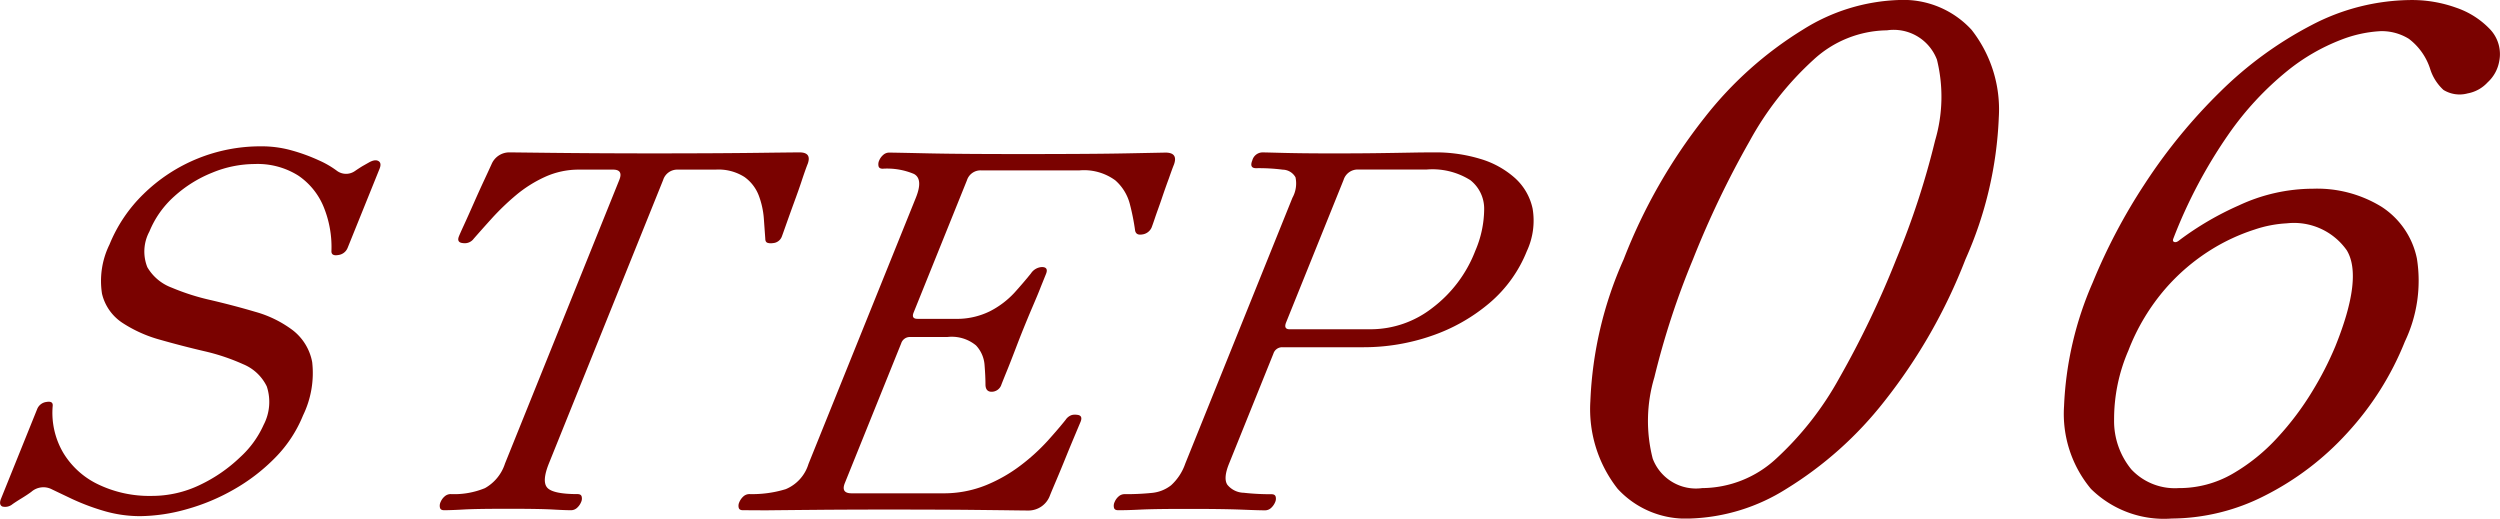 <svg xmlns="http://www.w3.org/2000/svg" width="105" height="21.778" viewBox="0 0 105 21.778">
  <g id="Hero_Text_TAG:P_" data-name="Hero Text TAG:P " transform="translate(0 -228)" style="isolation: isolate">
    <g id="Group_60000" data-name="Group 60000" transform="translate(0 228)" style="isolation: isolate">
      <path id="Path_186091" data-name="Path 186091" d="M5.9,248.761a5.38,5.38,0,0,1-1.566-.228,9.42,9.42,0,0,1-1.321-.5c-.377-.179-.651-.31-.826-.394a.769.769,0,0,0-.87.1c-.135.1-.276.19-.423.28s-.269.169-.366.237a.481.481,0,0,1-.431.1c-.1-.048-.122-.156-.056-.322l1.52-3.769a.483.483,0,0,1,.39-.3c.194-.034.281.025.261.177a3.318,3.318,0,0,0,.443,1.956,3.434,3.434,0,0,0,1.481,1.335,4.956,4.956,0,0,0,2.231.478,4.639,4.639,0,0,0,2.042-.467,6.386,6.386,0,0,0,1.68-1.161,4.092,4.092,0,0,0,.983-1.355,2.074,2.074,0,0,0,.133-1.615,1.907,1.907,0,0,0-.99-.932,8.707,8.707,0,0,0-1.643-.55q-.929-.217-1.838-.476a5.589,5.589,0,0,1-1.581-.705,2.019,2.019,0,0,1-.869-1.231A3.467,3.467,0,0,1,4.6,237.35a6.218,6.218,0,0,1,1.422-2.112A7.017,7.017,0,0,1,11,233.229a4.629,4.629,0,0,1,1.266.176,7.485,7.485,0,0,1,1.127.413,3.873,3.873,0,0,1,.739.425.648.648,0,0,0,.78.02q.145-.1.307-.2l.27-.153c.176-.1.311-.119.407-.062s.11.165.043.33L14.6,237.494a.484.484,0,0,1-.391.3c-.193.034-.289-.018-.289-.156a4.458,4.458,0,0,0-.326-1.864,2.93,2.93,0,0,0-1.064-1.315,3.2,3.2,0,0,0-1.834-.487,4.711,4.711,0,0,0-1.782.363,5.306,5.306,0,0,0-1.6,1,4.017,4.017,0,0,0-1.038,1.47,1.774,1.774,0,0,0-.088,1.5,1.983,1.983,0,0,0,1.021.858,9.6,9.6,0,0,0,1.661.528c.624.147,1.241.308,1.853.489a4.731,4.731,0,0,1,1.564.766,2.2,2.2,0,0,1,.825,1.346,4.075,4.075,0,0,1-.384,2.237,5.441,5.441,0,0,1-1.174,1.781,7.876,7.876,0,0,1-1.741,1.336,8.615,8.615,0,0,1-1.99.829A7.393,7.393,0,0,1,5.9,248.761Z" transform="translate(0 -227.083)" fill="#7a0200"/>
      <path id="Path_186092" data-name="Path 186092" d="M15.9,248.475c-.1,0-.155-.033-.175-.1a.359.359,0,0,1,.027-.248.613.613,0,0,1,.165-.229.378.378,0,0,1,.26-.1,3.389,3.389,0,0,0,1.435-.25,1.818,1.818,0,0,0,.843-1.033l4.8-11.91c.118-.29.029-.435-.26-.435H21.565a3.405,3.405,0,0,0-1.44.31,5.349,5.349,0,0,0-1.225.777,10.407,10.407,0,0,0-1,.963c-.3.331-.551.615-.757.849a.467.467,0,0,1-.448.188c-.188-.014-.246-.112-.173-.29.016-.042.085-.2.208-.467s.262-.579.418-.932.306-.684.451-.994.244-.528.3-.651a.808.808,0,0,1,.751-.477c.11,0,.711.008,1.8.02s2.514.022,4.268.022,3.2-.008,4.306-.022,1.7-.02,1.8-.02c.344,0,.461.159.347.477q-.076.185-.233.651c-.1.31-.22.642-.349.994s-.24.664-.335.932-.15.424-.167.467a.428.428,0,0,1-.386.29.465.465,0,0,1-.214-.011c-.068-.021-.1-.08-.1-.177q-.025-.351-.061-.849a3.47,3.47,0,0,0-.213-.963,1.7,1.7,0,0,0-.6-.777,2.028,2.028,0,0,0-1.212-.31H25.708a.62.62,0,0,0-.611.435l-4.8,11.91c-.2.5-.223.836-.068,1.013s.579.27,1.269.27c.1,0,.156.034.176.1a.343.343,0,0,1-.02.229.666.666,0,0,1-.173.248.371.371,0,0,1-.26.1c-.138,0-.388-.008-.753-.029s-.981-.031-1.851-.031-1.523.008-1.918.031S16.035,248.475,15.9,248.475Z" transform="translate(2.755 -227.046)" fill="#7a0200"/>
      <path id="Path_186093" data-name="Path 186093" d="M26.576,248.475c-.1,0-.155-.033-.176-.1a.347.347,0,0,1,.02-.228.68.68,0,0,1,.173-.249.377.377,0,0,1,.259-.1,4.786,4.786,0,0,0,1.523-.208,1.668,1.668,0,0,0,.954-1.057l4.51-11.182q.317-.788-.082-1a2.9,2.9,0,0,0-1.309-.219c-.1,0-.155-.034-.175-.1a.373.373,0,0,1,.027-.248.62.62,0,0,1,.165-.229.373.373,0,0,1,.259-.1q.167,0,1.624.032t4.234.029q2.652,0,4.124-.029t1.617-.032c.358,0,.477.167.357.5q-.076.187-.216.59c-.1.269-.2.552-.3.85s-.2.558-.276.786-.128.37-.149.424a.5.5,0,0,1-.408.29c-.176.028-.274-.041-.289-.207a9.62,9.62,0,0,0-.217-1.078,1.977,1.977,0,0,0-.614-.993,2.224,2.224,0,0,0-1.5-.415H36.585a.6.6,0,0,0-.6.415l-2.238,5.551c-.073.179-.02.269.16.269h1.574a3.124,3.124,0,0,0,1.476-.322,3.692,3.692,0,0,0,1.014-.766c.271-.3.5-.569.7-.817a.591.591,0,0,1,.461-.27c.193,0,.25.1.173.29l-.217.538c-.1.263-.224.55-.356.859s-.254.605-.366.88-.222.559-.349.891-.243.631-.353.9-.186.461-.229.57a.431.431,0,0,1-.416.31c-.165,0-.25-.1-.256-.289q0-.353-.038-.829a1.341,1.341,0,0,0-.36-.829,1.6,1.6,0,0,0-1.2-.353H33.6a.383.383,0,0,0-.378.27l-2.364,5.86c-.118.29-.024.435.28.435h3.81a4.733,4.733,0,0,0,1.837-.341,6.41,6.41,0,0,0,1.467-.84,8.363,8.363,0,0,0,1.113-1.013c.311-.346.565-.642.764-.892a.5.5,0,0,1,.255-.2.534.534,0,0,1,.221-.011c.174.014.224.112.153.291-.022.054-.093.221-.21.5s-.25.595-.395.953-.282.691-.411.994-.219.517-.269.643a.961.961,0,0,1-.9.639q-.123,0-.722-.008t-1.824-.021q-1.229-.011-3.279-.012-1.719,0-3.058.012t-2.152.021Q26.72,248.475,26.576,248.475Z" transform="translate(4.627 -227.046)" fill="#7a0200"/>
      <path id="Path_186094" data-name="Path 186094" d="M39.985,248.475c-.1,0-.155-.033-.175-.1a.361.361,0,0,1,.028-.248A.609.609,0,0,1,40,247.9a.377.377,0,0,1,.259-.1,10.477,10.477,0,0,0,1.151-.053,1.534,1.534,0,0,0,.8-.321,2.2,2.2,0,0,0,.594-.91l4.5-11.163a1.241,1.241,0,0,0,.129-.86.626.626,0,0,0-.532-.321,7.921,7.921,0,0,0-1.125-.062c-.193,0-.246-.11-.156-.33a.449.449,0,0,1,.423-.333c.11,0,.394.008.851.02s1.147.022,2.073.022q1.16,0,1.93-.011c.514-.007.956-.014,1.323-.021s.719-.011,1.051-.011a6.426,6.426,0,0,1,1.911.27,3.8,3.8,0,0,1,1.46.8,2.4,2.4,0,0,1,.75,1.294,3.031,3.031,0,0,1-.242,1.782,5.565,5.565,0,0,1-1.574,2.185,7.522,7.522,0,0,1-2.44,1.378,8.711,8.711,0,0,1-2.854.475h-3.4a.384.384,0,0,0-.377.269l-1.863,4.62c-.168.414-.19.71-.069.889a.912.912,0,0,0,.685.334,10.174,10.174,0,0,0,1.165.061q.145,0,.176.1a.343.343,0,0,1-.019.229.68.68,0,0,1-.173.248.377.377,0,0,1-.26.1c-.138,0-.462-.008-.972-.029s-1.254-.031-2.234-.031c-.926,0-1.613.008-2.063.031S40.136,248.475,39.985,248.475Zm7.207-7.6h3.417a4.215,4.215,0,0,0,2.566-.892,5.458,5.458,0,0,0,1.808-2.4,4.486,4.486,0,0,0,.374-1.75,1.522,1.522,0,0,0-.583-1.222,2.985,2.985,0,0,0-1.831-.445H50.063a.618.618,0,0,0-.61.435l-2.414,5.986C46.962,240.779,47.012,240.876,47.192,240.876Z" transform="translate(6.978 -227.046)" fill="#7a0200"/>
      <path id="Path_186095" data-name="Path 186095" d="M61.016,249.778a3.88,3.88,0,0,1-3.039-1.248,5.412,5.412,0,0,1-1.146-3.673,16.147,16.147,0,0,1,1.4-5.966,22.94,22.94,0,0,1,3.41-5.968,15.616,15.616,0,0,1,4.109-3.673A8.041,8.041,0,0,1,69.8,228a3.885,3.885,0,0,1,3.039,1.249,5.414,5.414,0,0,1,1.147,3.673,16.191,16.191,0,0,1-1.4,5.968,22.942,22.942,0,0,1-3.408,5.966,15.6,15.6,0,0,1-4.11,3.673A8.027,8.027,0,0,1,61.016,249.778Zm.515-1.278a4.607,4.607,0,0,0,3.1-1.233,13.314,13.314,0,0,0,2.662-3.4,39.514,39.514,0,0,0,2.386-4.979,33.73,33.73,0,0,0,1.63-4.981,6.493,6.493,0,0,0,.079-3.4,1.942,1.942,0,0,0-2.1-1.233,4.627,4.627,0,0,0-3.082,1.233,13.119,13.119,0,0,0-2.682,3.412,39.506,39.506,0,0,0-2.381,4.967,33.53,33.53,0,0,0-1.624,4.963,6.373,6.373,0,0,0-.069,3.413A1.942,1.942,0,0,0,61.531,248.5Z" transform="translate(9.964 -228)" fill="#7a0200"/>
      <path id="Path_186096" data-name="Path 186096" d="M78.285,249.778a4.365,4.365,0,0,1-3.4-1.248,4.918,4.918,0,0,1-1.127-3.468,14.386,14.386,0,0,1,1.2-5.186,24.31,24.31,0,0,1,2.208-4.181,22.962,22.962,0,0,1,3.143-3.834,15.863,15.863,0,0,1,3.832-2.8,9.115,9.115,0,0,1,4.23-1.06,5.48,5.48,0,0,1,1.846.319,3.532,3.532,0,0,1,1.423.9,1.517,1.517,0,0,1,.393,1.366,1.565,1.565,0,0,1-.483.871,1.5,1.5,0,0,1-.839.465,1.288,1.288,0,0,1-1.017-.145,2.018,2.018,0,0,1-.565-.9,2.566,2.566,0,0,0-.891-1.248,2.173,2.173,0,0,0-1.178-.321,5.328,5.328,0,0,0-1.67.364,8.354,8.354,0,0,0-2.255,1.306,12.9,12.9,0,0,0-2.465,2.657,20.655,20.655,0,0,0-2.321,4.384c-.031.079-.018.127.043.146s.135-.009.224-.087a12.73,12.73,0,0,1,2.487-1.452,7.378,7.378,0,0,1,3.112-.7,5.161,5.161,0,0,1,2.875.757,3.394,3.394,0,0,1,1.488,2.177,5.93,5.93,0,0,1-.505,3.485,12.515,12.515,0,0,1-2.416,3.834,11.96,11.96,0,0,1-3.474,2.642A8.69,8.69,0,0,1,78.285,249.778Zm.284-1.278a4.464,4.464,0,0,0,2.257-.595,7.911,7.911,0,0,0,1.893-1.524,12.065,12.065,0,0,0,1.474-1.96,13.734,13.734,0,0,0,.958-1.872q1.171-2.9.481-4.037a2.708,2.708,0,0,0-2.519-1.132,5.017,5.017,0,0,0-1.355.262,8.194,8.194,0,0,0-1.841.857,8.518,8.518,0,0,0-1.9,1.624,8.806,8.806,0,0,0-1.557,2.6,7.243,7.243,0,0,0-.6,2.9,3.2,3.2,0,0,0,.724,2.091A2.5,2.5,0,0,0,78.57,248.5Z" transform="translate(12.932 -228)" fill="#7a0200"/>
    </g>
  </g>
</svg>

